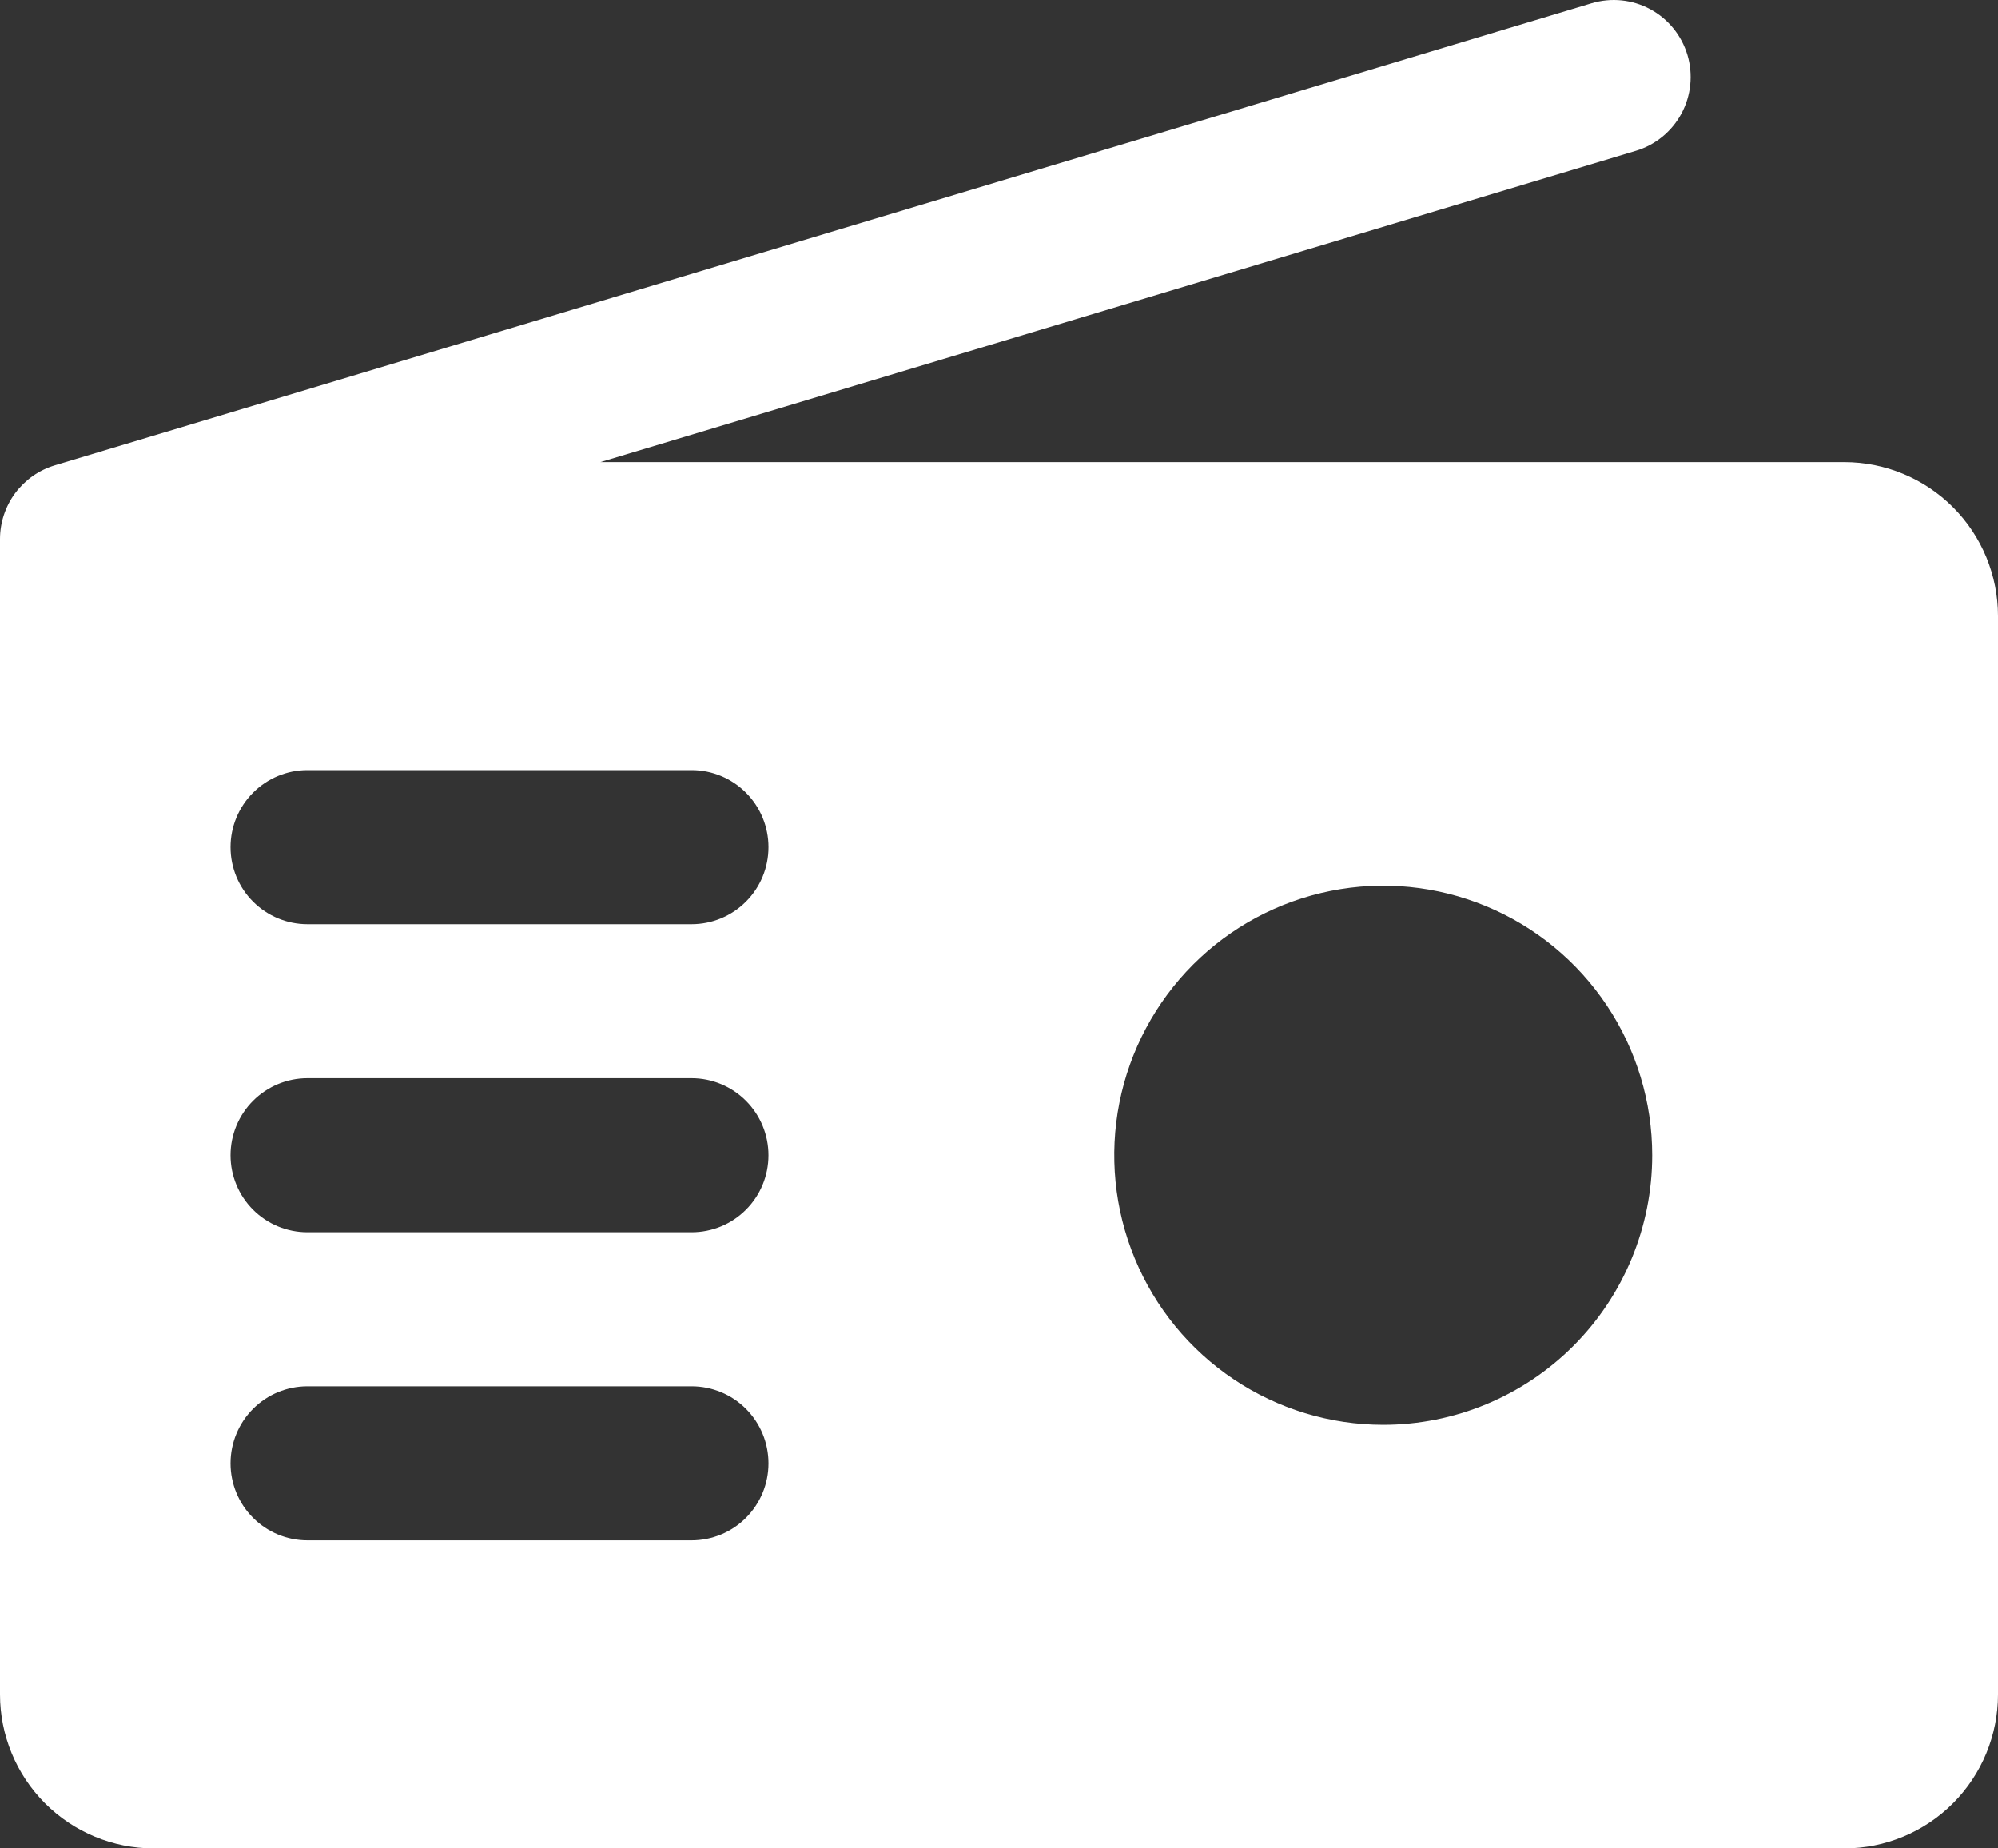 <svg width="40" height="37" viewBox="0 0 40 37" fill="none" xmlns="http://www.w3.org/2000/svg">
<rect x="0" y="0" width="40" height="37" fill="#333333" stroke="none"/>
<path d="M36.923 9.25H12.021L32.75 3.019C33.141 2.902 33.469 2.633 33.663 2.273C33.856 1.913 33.899 1.491 33.782 1.099C33.664 0.707 33.397 0.378 33.037 0.184C32.678 -0.01 32.256 -0.052 31.865 0.065L1.096 9.315C0.779 9.41 0.502 9.606 0.304 9.871C0.107 10.137 9.28236e-05 10.46 0 10.791V33.917C0 34.734 0.324 35.519 0.901 36.097C1.478 36.675 2.261 37 3.077 37H36.923C37.739 37 38.522 36.675 39.099 36.097C39.676 35.519 40 34.734 40 33.917V12.333C40 11.515 39.676 10.731 39.099 10.153C38.522 9.575 37.739 9.25 36.923 9.25ZM13.846 30.833H6.154C5.746 30.833 5.355 30.671 5.066 30.382C4.777 30.093 4.615 29.701 4.615 29.292C4.615 28.883 4.777 28.491 5.066 28.201C5.355 27.912 5.746 27.75 6.154 27.75H13.846C14.254 27.75 14.646 27.912 14.934 28.201C15.223 28.491 15.385 28.883 15.385 29.292C15.385 29.701 15.223 30.093 14.934 30.382C14.646 30.671 14.254 30.833 13.846 30.833ZM13.846 24.666H6.154C5.746 24.666 5.355 24.504 5.066 24.215C4.777 23.926 4.615 23.534 4.615 23.125C4.615 22.716 4.777 22.324 5.066 22.035C5.355 21.746 5.746 21.583 6.154 21.583H13.846C14.254 21.583 14.646 21.746 14.934 22.035C15.223 22.324 15.385 22.716 15.385 23.125C15.385 23.534 15.223 23.926 14.934 24.215C14.646 24.504 14.254 24.666 13.846 24.666ZM13.846 18.5H6.154C5.746 18.5 5.355 18.337 5.066 18.048C4.777 17.759 4.615 17.367 4.615 16.958C4.615 16.549 4.777 16.157 5.066 15.868C5.355 15.579 5.746 15.416 6.154 15.416H13.846C14.254 15.416 14.646 15.579 14.934 15.868C15.223 16.157 15.385 16.549 15.385 16.958C15.385 17.367 15.223 17.759 14.934 18.048C14.646 18.337 14.254 18.5 13.846 18.5ZM27.692 28.521C26.627 28.521 25.586 28.204 24.701 27.611C23.815 27.018 23.125 26.176 22.718 25.19C22.31 24.204 22.203 23.119 22.411 22.072C22.619 21.025 23.132 20.064 23.885 19.309C24.638 18.555 25.597 18.041 26.642 17.833C27.686 17.624 28.769 17.731 29.753 18.14C30.737 18.548 31.578 19.24 32.169 20.127C32.761 21.014 33.077 22.058 33.077 23.125C33.077 24.556 32.51 25.928 31.5 26.94C30.49 27.952 29.12 28.521 27.692 28.521Z" fill="white"/>
</svg>
